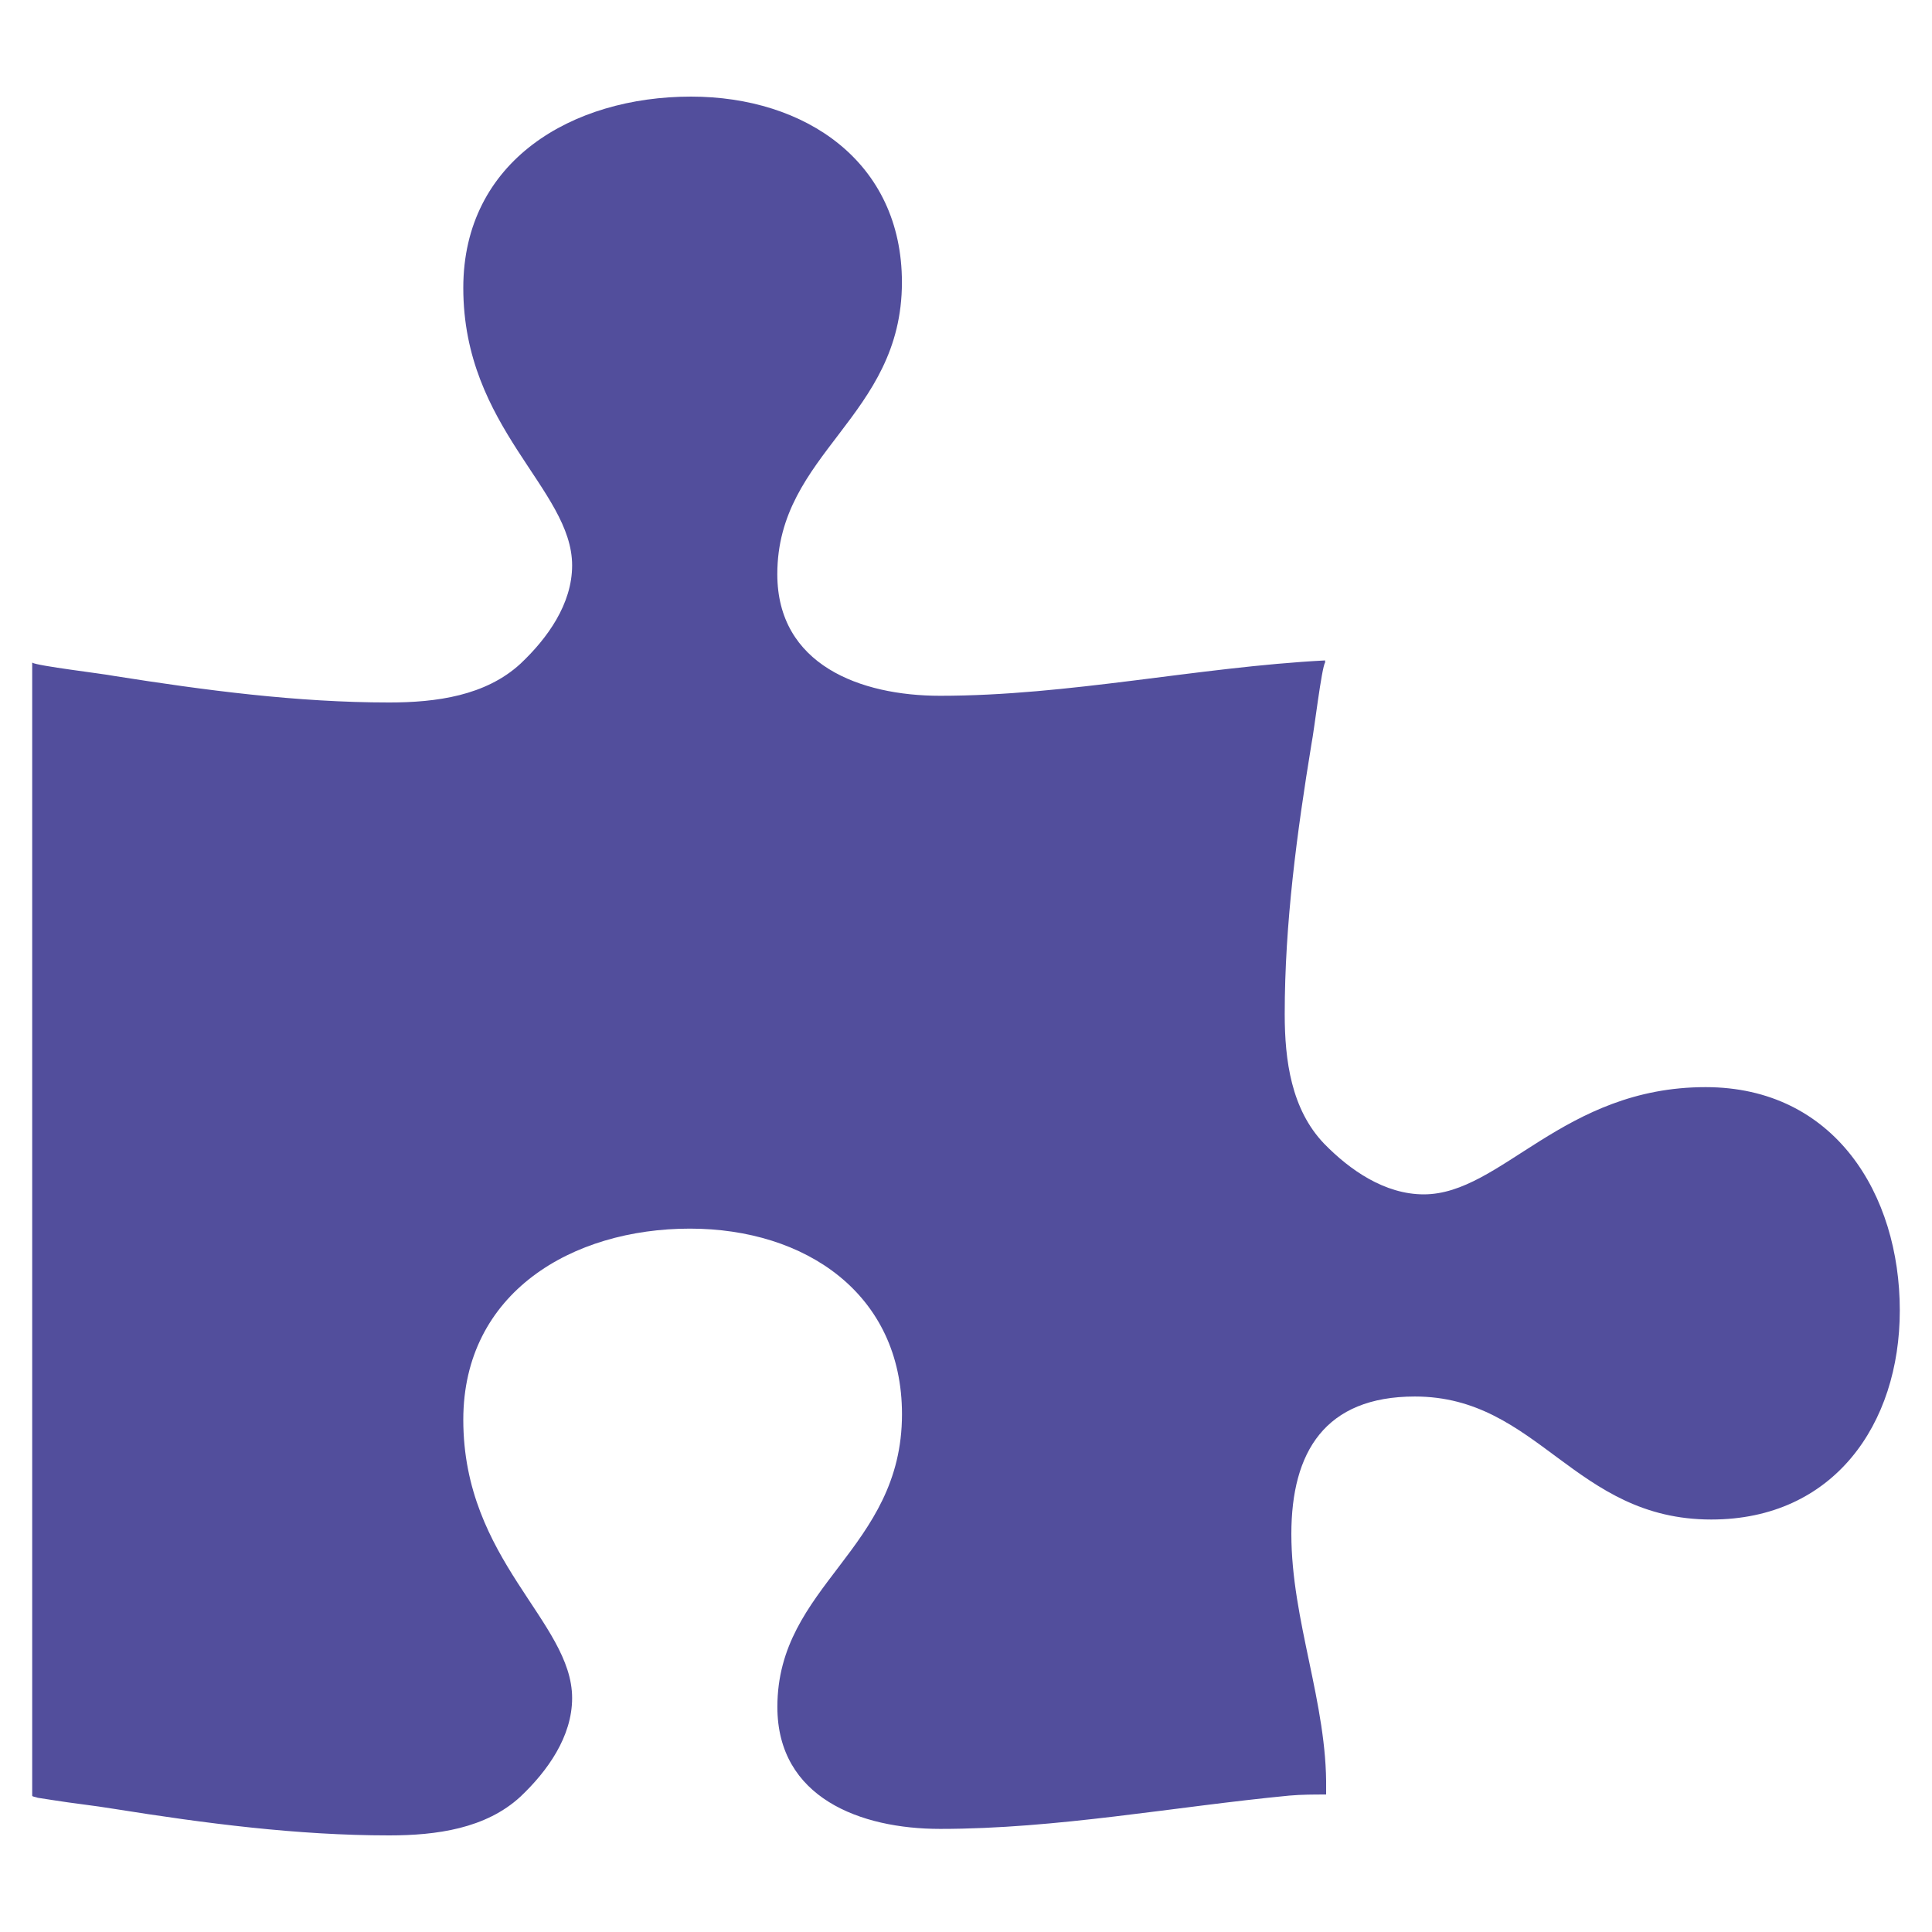 <?xml version="1.0" encoding="utf-8"?>
<!-- Generator: Adobe Illustrator 16.0.0, SVG Export Plug-In . SVG Version: 6.00 Build 0)  -->
<!DOCTYPE svg PUBLIC "-//W3C//DTD SVG 1.1//EN" "http://www.w3.org/Graphics/SVG/1.1/DTD/svg11.dtd">
<svg version="1.1" id="Ebene_1" xmlns="http://www.w3.org/2000/svg" xmlns:xlink="http://www.w3.org/1999/xlink" x="0px" y="0px"
	 width="30px" height="30px" viewBox="0 0 30 30" enable-background="new 0 0 30 30" xml:space="preserve">
<path fill="#524E9C" d="M29.5,20.348c0-1.802-1.012-3.467-3.016-3.467c-2.215,0-3.172,1.665-4.375,1.665
	c-0.608,0-1.15-0.378-1.551-0.79c-0.506-0.531-0.609-1.287-0.609-2.008c0-1.408,0.189-2.815,0.417-4.206
	c0.036-0.172,0.157-1.184,0.21-1.253v-0.034c-1.986,0.104-3.975,0.549-5.978,0.549c-1.238,0-2.528-0.48-2.528-1.888
	c0-1.889,1.935-2.438,1.935-4.532c0-1.871-1.499-2.884-3.275-2.884c-1.846,0-3.536,0.996-3.536,2.97c0,2.181,1.69,3.124,1.69,4.309
	c0,0.601-0.384,1.133-0.802,1.527c-0.541,0.498-1.307,0.602-2.039,0.602c-1.429,0-2.859-0.189-4.271-0.412
	C1.598,10.461,0.571,10.34,0.5,10.289v17.593c0,0.019,0.052,0.019,0.087,0.034l0.227,0.035c0.314,0.051,0.645,0.085,0.958,0.137
	C3.184,28.313,4.614,28.5,6.043,28.5c0.732,0,1.499-0.104,2.039-0.602c0.418-0.396,0.802-0.93,0.802-1.531
	c0-1.188-1.69-2.135-1.69-4.321c0-1.974,1.69-2.968,3.519-2.968c1.794,0,3.293,1.012,3.293,2.882c0,2.103-1.935,2.651-1.935,4.545
	c0,1.411,1.29,1.894,2.528,1.894c1.812,0,3.625-0.344,5.42-0.517c0.191-0.017,0.383-0.017,0.573-0.017v-0.086
	c0.019-1.326-0.54-2.617-0.54-3.959c0-1.274,0.523-2.135,1.918-2.135c1.918,0,2.475,1.91,4.602,1.91
	C28.471,23.596,29.5,22.115,29.5,20.348"/>
</svg>
